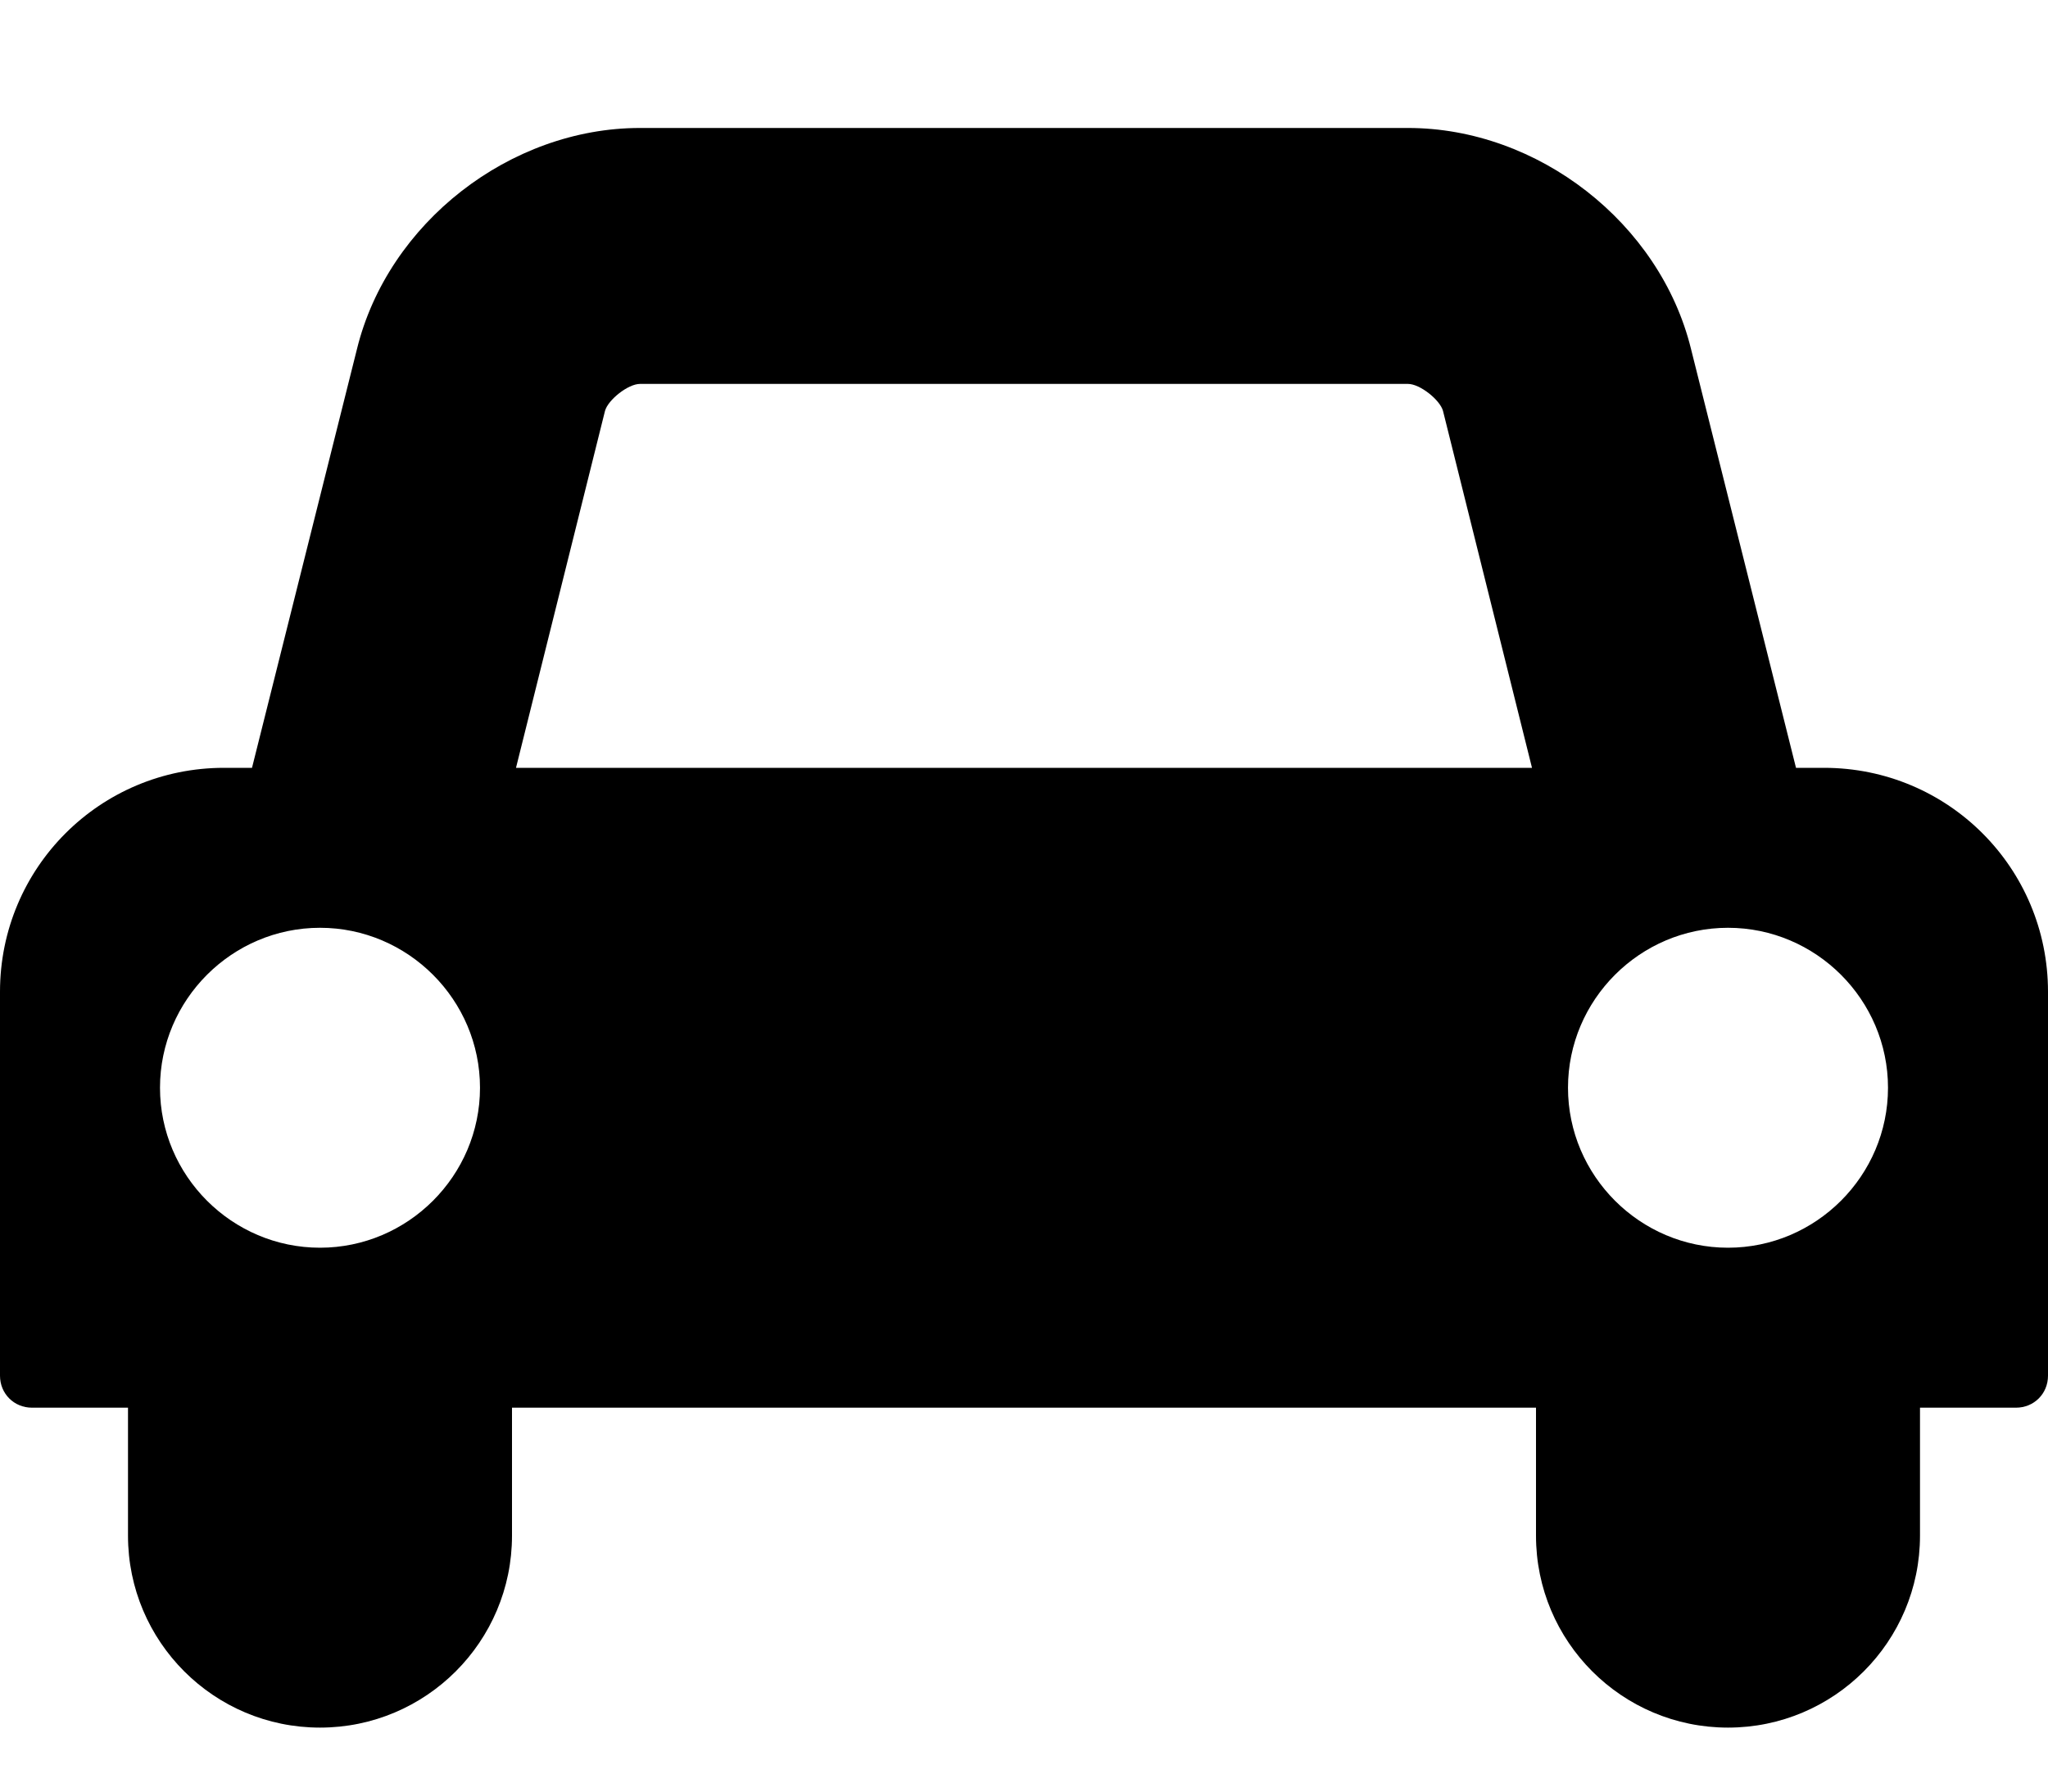 <!-- Generated by IcoMoon.io -->
<svg version="1.1" xmlns="http://www.w3.org/2000/svg" width="512" height="448" viewBox="0 0 512 448">
<title></title>
<g id="icomoon-ignore">
</g>
<path d="M120 272c0-22-18-40-40-40s-40 18-40 40 18 40 40 40 40-18 40-40zM129 192h254l-22.25-89.25c-0.75-2.75-5.75-6.75-8.75-6.75h-192c-3 0-8 4-8.75 6.75zM472 272c0-22-18-40-40-40s-40 18-40 40 18 40 40 40 40-18 40-40zM512 248v96c0 4.5-3.5 8-8 8h-24v32c0 26.5-21.5 48-48 48s-48-21.5-48-48v-32h-256v32c0 26.5-21.5 48-48 48s-48-21.5-48-48v-32h-24c-4.5 0-8-3.5-8-8v-96c0-31 25-56 56-56h7l26.25-104.75c7.75-31.5 38.25-55.25 70.75-55.25h192c32.5 0 63 23.75 70.75 55.25l26.25 104.75h7c31 0 56 25 56 56z"></path>
</svg>
